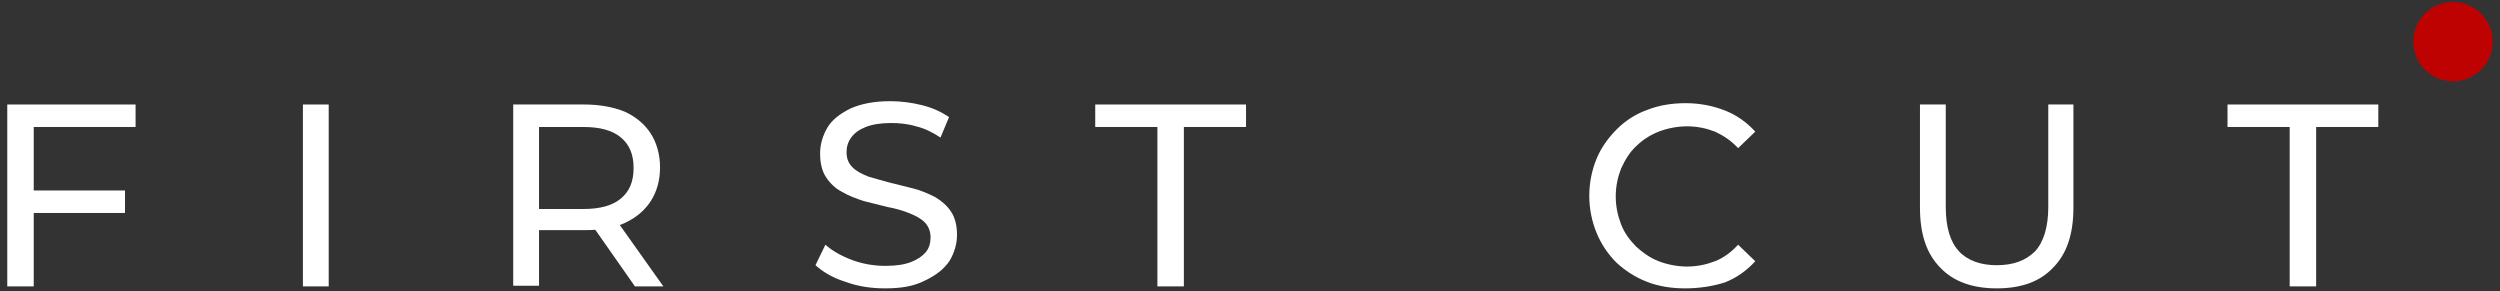 <?xml version="1.0" encoding="UTF-8"?> <svg xmlns="http://www.w3.org/2000/svg" xmlns:xlink="http://www.w3.org/1999/xlink" version="1.1" id="Layer_1" x="0px" y="0px" viewBox="0 0 378 44" style="enable-background:new 0 0 378 44;" xml:space="preserve"><rect x="0" y="0" width="378" height="44" fill="#333333" stroke="none"/> <style type="text/css"> .st0{fill:#FFFFFF;} .st1{fill:#BE0202;} </style> <g> <g> <path class="st0" d="M5.1,43.3H1.1V15.8h19.4v3.4H5.1V43.3z M4.7,28.8h14.2v3.4H4.7V28.8z"></path> <path class="st0" d="M45.8,43.3V15.8h3.9v27.5H45.8z"></path> <path class="st0" d="M77.6,43.3V15.8h10.7c2.4,0,4.5,0.4,6.2,1.1c1.7,0.8,3,1.9,3.9,3.3c0.9,1.4,1.4,3.2,1.4,5.1 c0,2-0.5,3.7-1.4,5.1c-0.9,1.4-2.2,2.5-3.9,3.3c-1.7,0.8-3.8,1.1-6.2,1.1h-8.6l1.8-1.8v10.2H77.6z M81.5,33.5l-1.8-1.9h8.5 c2.5,0,4.4-0.5,5.7-1.6c1.3-1.1,1.9-2.6,1.9-4.6s-0.6-3.5-1.9-4.6c-1.3-1.1-3.2-1.6-5.7-1.6h-8.5l1.8-2V33.5z M96,43.3l-7-10h4.2 l7.1,10H96z"></path> <path class="st0" d="M133.8,43.6c-2.1,0-4.1-0.3-6-1c-1.9-0.6-3.4-1.5-4.5-2.5l1.5-3.1c1,0.9,2.4,1.7,4,2.3 c1.6,0.6,3.3,0.9,5.1,0.9c1.6,0,2.9-0.2,3.9-0.6c1-0.4,1.7-0.9,2.2-1.5c0.5-0.6,0.7-1.4,0.7-2.2c0-0.9-0.3-1.7-0.9-2.3 c-0.6-0.6-1.4-1-2.4-1.4c-1-0.4-2.1-0.7-3.2-0.9c-1.2-0.3-2.4-0.6-3.6-0.9c-1.2-0.4-2.3-0.8-3.3-1.4c-1-0.5-1.8-1.3-2.4-2.2 c-0.6-0.9-0.9-2.1-0.9-3.6c0-1.4,0.4-2.7,1.1-3.9c0.7-1.2,1.9-2.1,3.5-2.9c1.6-0.7,3.5-1.1,6-1.1c1.6,0,3.2,0.2,4.8,0.6 c1.6,0.4,2.9,1,4.1,1.8l-1.3,3.1c-1.2-0.8-2.4-1.4-3.7-1.7c-1.3-0.4-2.6-0.5-3.8-0.5c-1.5,0-2.8,0.2-3.8,0.6 c-1,0.4-1.7,0.9-2.2,1.6c-0.5,0.7-0.7,1.4-0.7,2.2c0,1,0.3,1.7,0.9,2.3c0.6,0.6,1.4,1,2.4,1.4c1,0.3,2.1,0.6,3.2,0.9 c1.2,0.3,2.4,0.6,3.6,0.9c1.2,0.3,2.3,0.8,3.3,1.3c1,0.6,1.8,1.3,2.4,2.2c0.6,0.9,0.9,2.1,0.9,3.5c0,1.4-0.4,2.7-1.1,3.9 c-0.8,1.2-1.9,2.1-3.5,2.9C138.2,43.3,136.3,43.6,133.8,43.6z"></path> <path class="st0" d="M175,43.3V19.2h-9.4v-3.4h22.8v3.4h-9.4v24.1H175z"></path> <path class="st0" d="M254.8,43.6c-2.1,0-4-0.3-5.8-1c-1.8-0.7-3.3-1.7-4.6-2.9c-1.3-1.3-2.3-2.8-3-4.5c-0.7-1.7-1.1-3.6-1.1-5.6 s0.4-3.9,1.1-5.6c0.7-1.7,1.8-3.2,3.1-4.5s2.9-2.3,4.6-2.9c1.8-0.7,3.7-1,5.8-1c2.1,0,4.1,0.4,5.9,1.1c1.8,0.7,3.3,1.8,4.6,3.2 l-2.6,2.5c-1-1.1-2.2-1.9-3.5-2.5c-1.3-0.5-2.7-0.8-4.2-0.8c-1.5,0-3,0.3-4.3,0.8c-1.3,0.5-2.5,1.3-3.4,2.2 c-1,0.9-1.7,2.1-2.3,3.4c-0.5,1.3-0.8,2.7-0.8,4.2c0,1.5,0.3,2.9,0.8,4.2c0.5,1.3,1.3,2.4,2.3,3.4c1,0.9,2.1,1.7,3.4,2.2 s2.8,0.8,4.3,0.8c1.5,0,2.9-0.3,4.2-0.8c1.3-0.5,2.5-1.4,3.5-2.5l2.6,2.5c-1.3,1.4-2.8,2.5-4.6,3.2 C258.9,43.3,256.9,43.6,254.8,43.6z"></path> <path class="st0" d="M301.9,43.6c-3.6,0-6.5-1-8.5-3.1c-2.1-2.1-3.1-5.1-3.1-9.1V15.8h3.9v15.5c0,3.1,0.7,5.3,2,6.7 c1.3,1.4,3.3,2.1,5.7,2.1c2.5,0,4.4-0.7,5.8-2.1c1.3-1.4,2-3.7,2-6.7V15.8h3.8v15.6c0,4-1,7-3.1,9.1 C308.4,42.6,305.6,43.6,301.9,43.6z"></path> <path class="st0" d="M346.2,43.3V19.2h-9.4v-3.4h22.8v3.4h-9.4v24.1H346.2z"></path> </g> <circle class="st1" cx="370.9" cy="6.3" r="6"></circle> </g> </svg> 